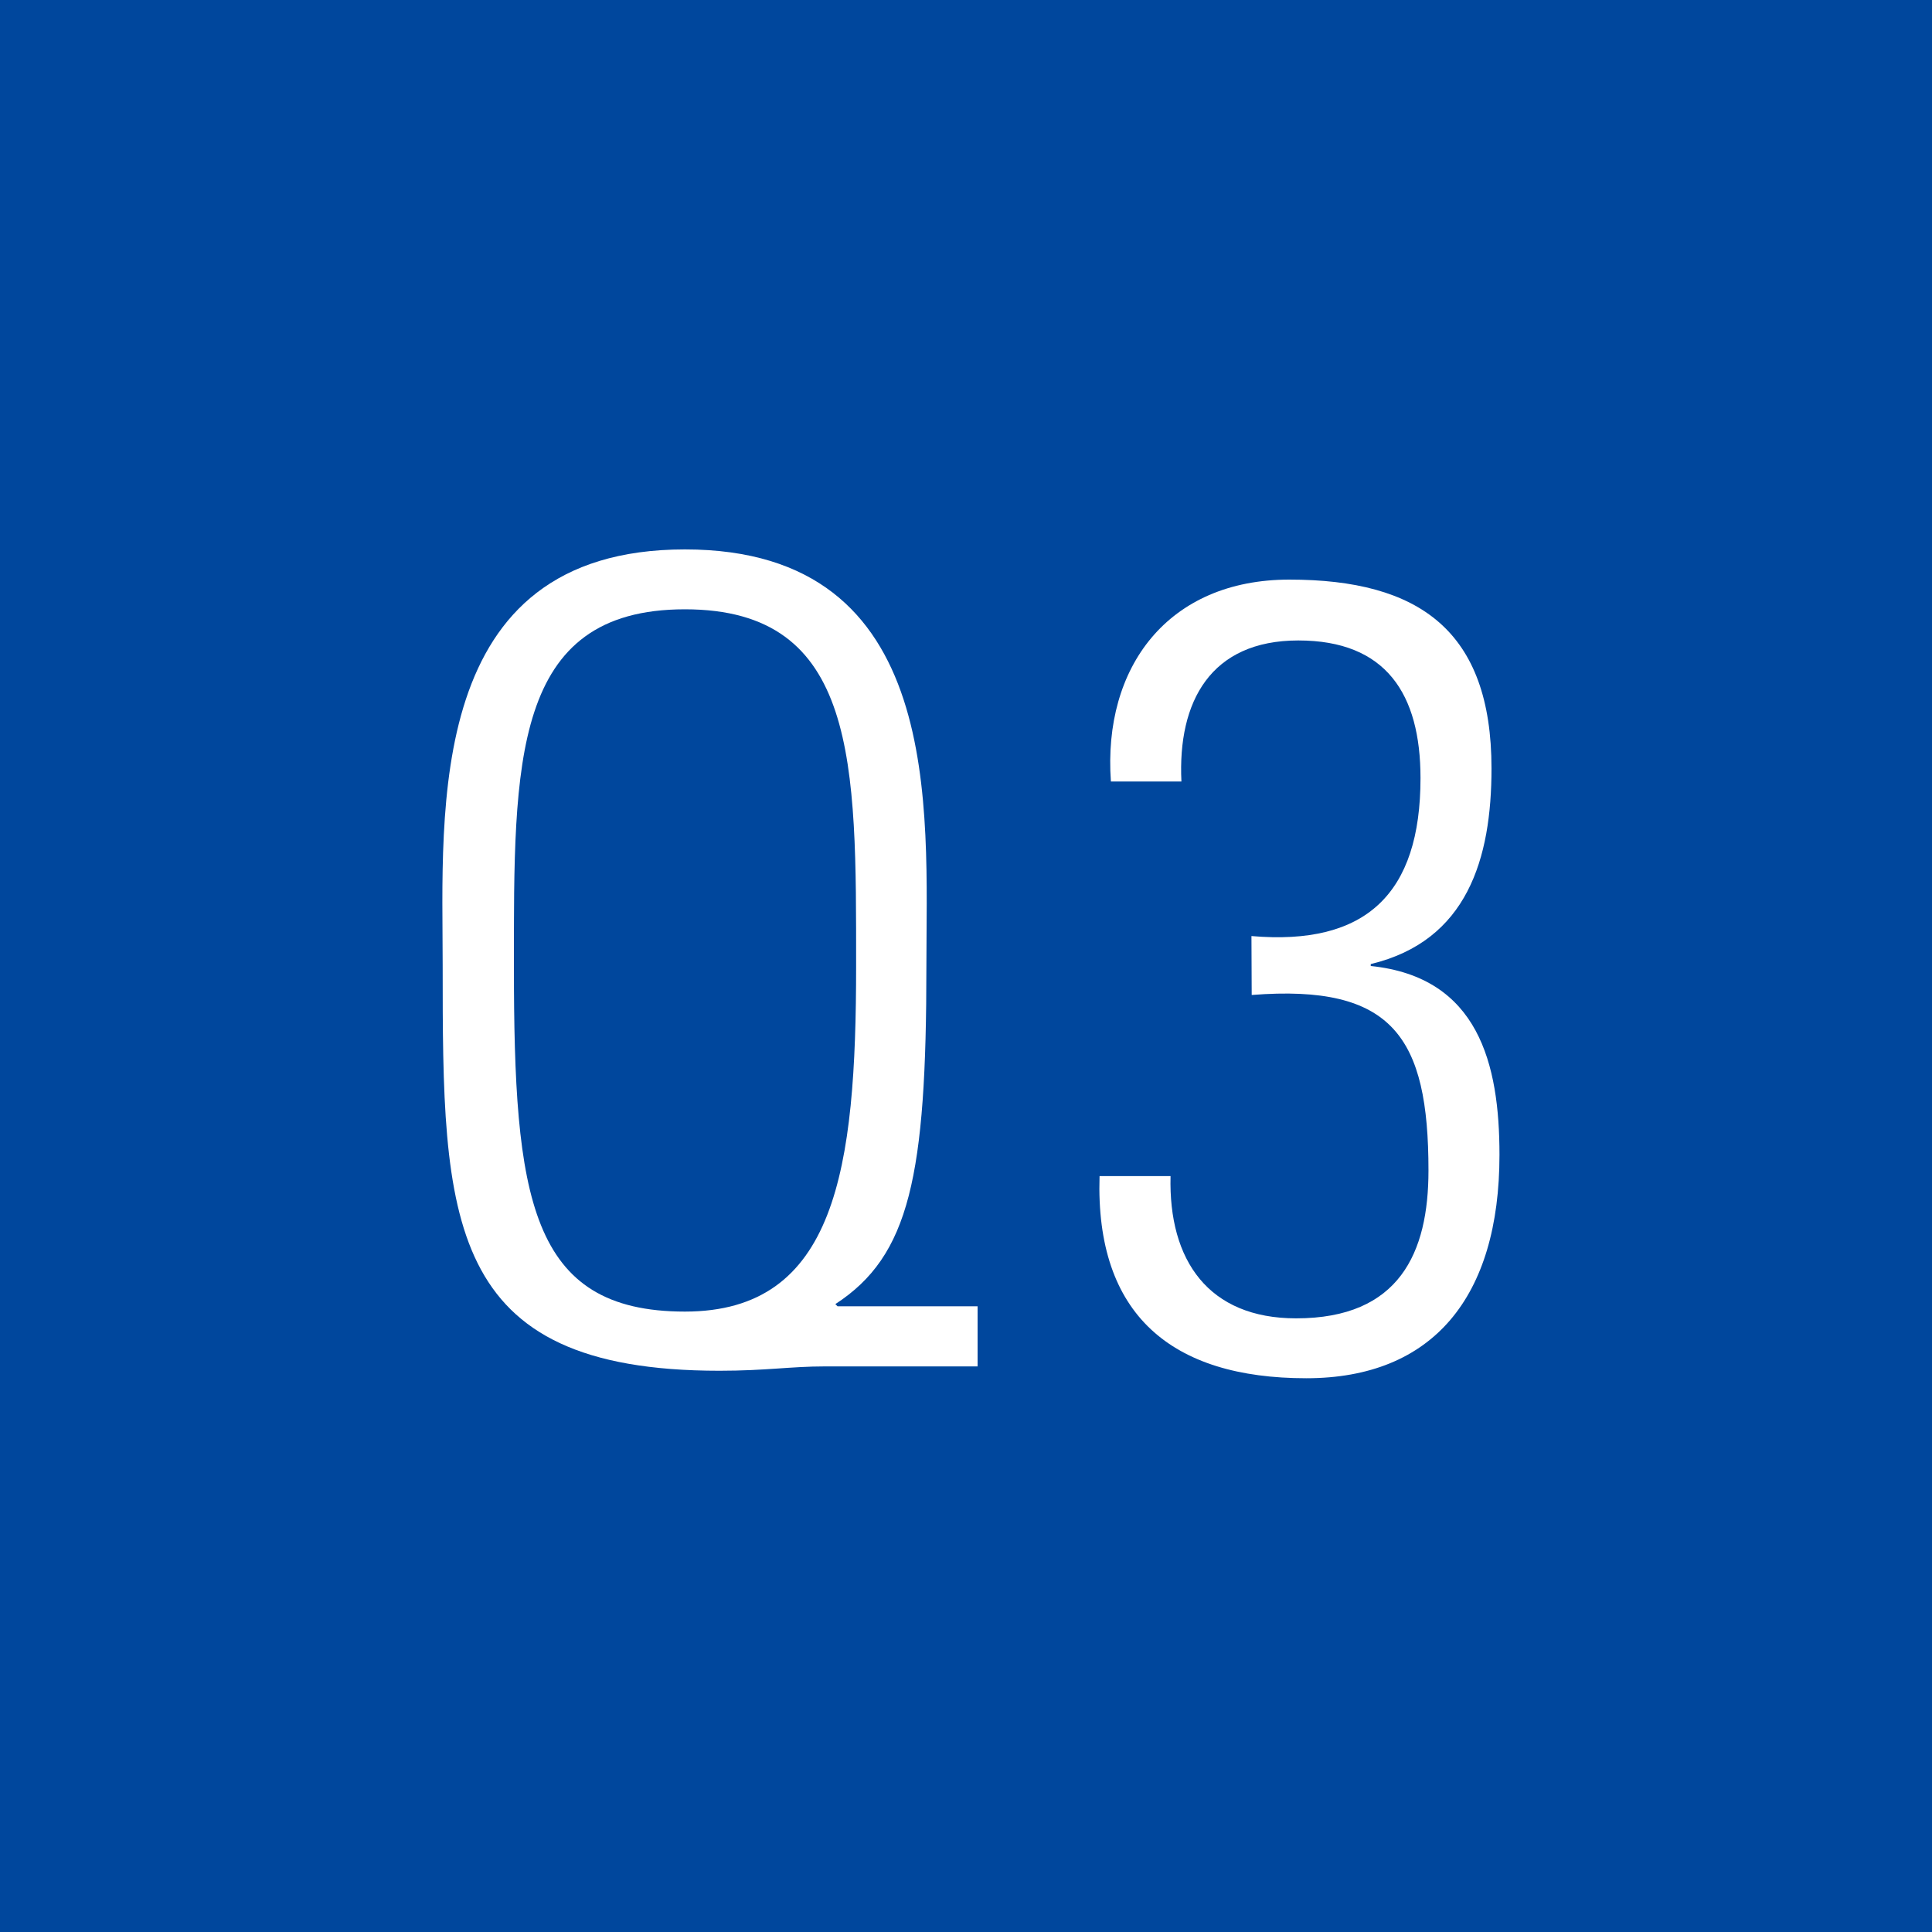 <svg xmlns="http://www.w3.org/2000/svg" viewBox="0 0 80 80"><defs><style>.cls-1{fill:#00479d;}.cls-2{fill:#fff;}</style></defs><g id="レイヤー_2" data-name="レイヤー 2"><g id="レイヤー_2-2" data-name="レイヤー 2"><rect class="cls-1" width="80" height="80"/><path class="cls-2" d="M28.36,22.75c10.81,0,10,10.81,10,17.25,0,8.69-.69,12-3.77,14l.09.09h5.8v2.49H34.16c-1.43,0-2.44.18-4.37.18-11.41,0-11.46-6.26-11.46-16.79C18.33,33.56,17.55,22.75,28.36,22.75ZM35.45,40c0-8.38.09-14.77-7.09-14.77S21.28,31.62,21.28,40c0,9.57.64,14.31,7.08,14.31C34.62,54.31,35.45,48.42,35.45,40Z"/><path class="cls-2" d="M51.82,38.76c4.74.41,7-1.75,7-6.54,0-3.49-1.43-5.7-5.06-5.7s-5,2.53-4.84,5.84H46C45.66,27.62,48.37,24,53.39,24c5.38,0,8.37,2.12,8.37,7.82,0,3.73-1,7.14-5,8.1V40c4.46.46,5.33,4.05,5.33,7.82,0,5.89-2.76,9.25-8,9.25-5.57,0-8.74-2.62-8.56-8.37h2.94c-.09,3.49,1.57,5.89,5.2,5.89,4.28,0,5.48-2.72,5.48-6.12,0-5.52-1.47-7.73-7.32-7.27Z"/></g></g></svg>